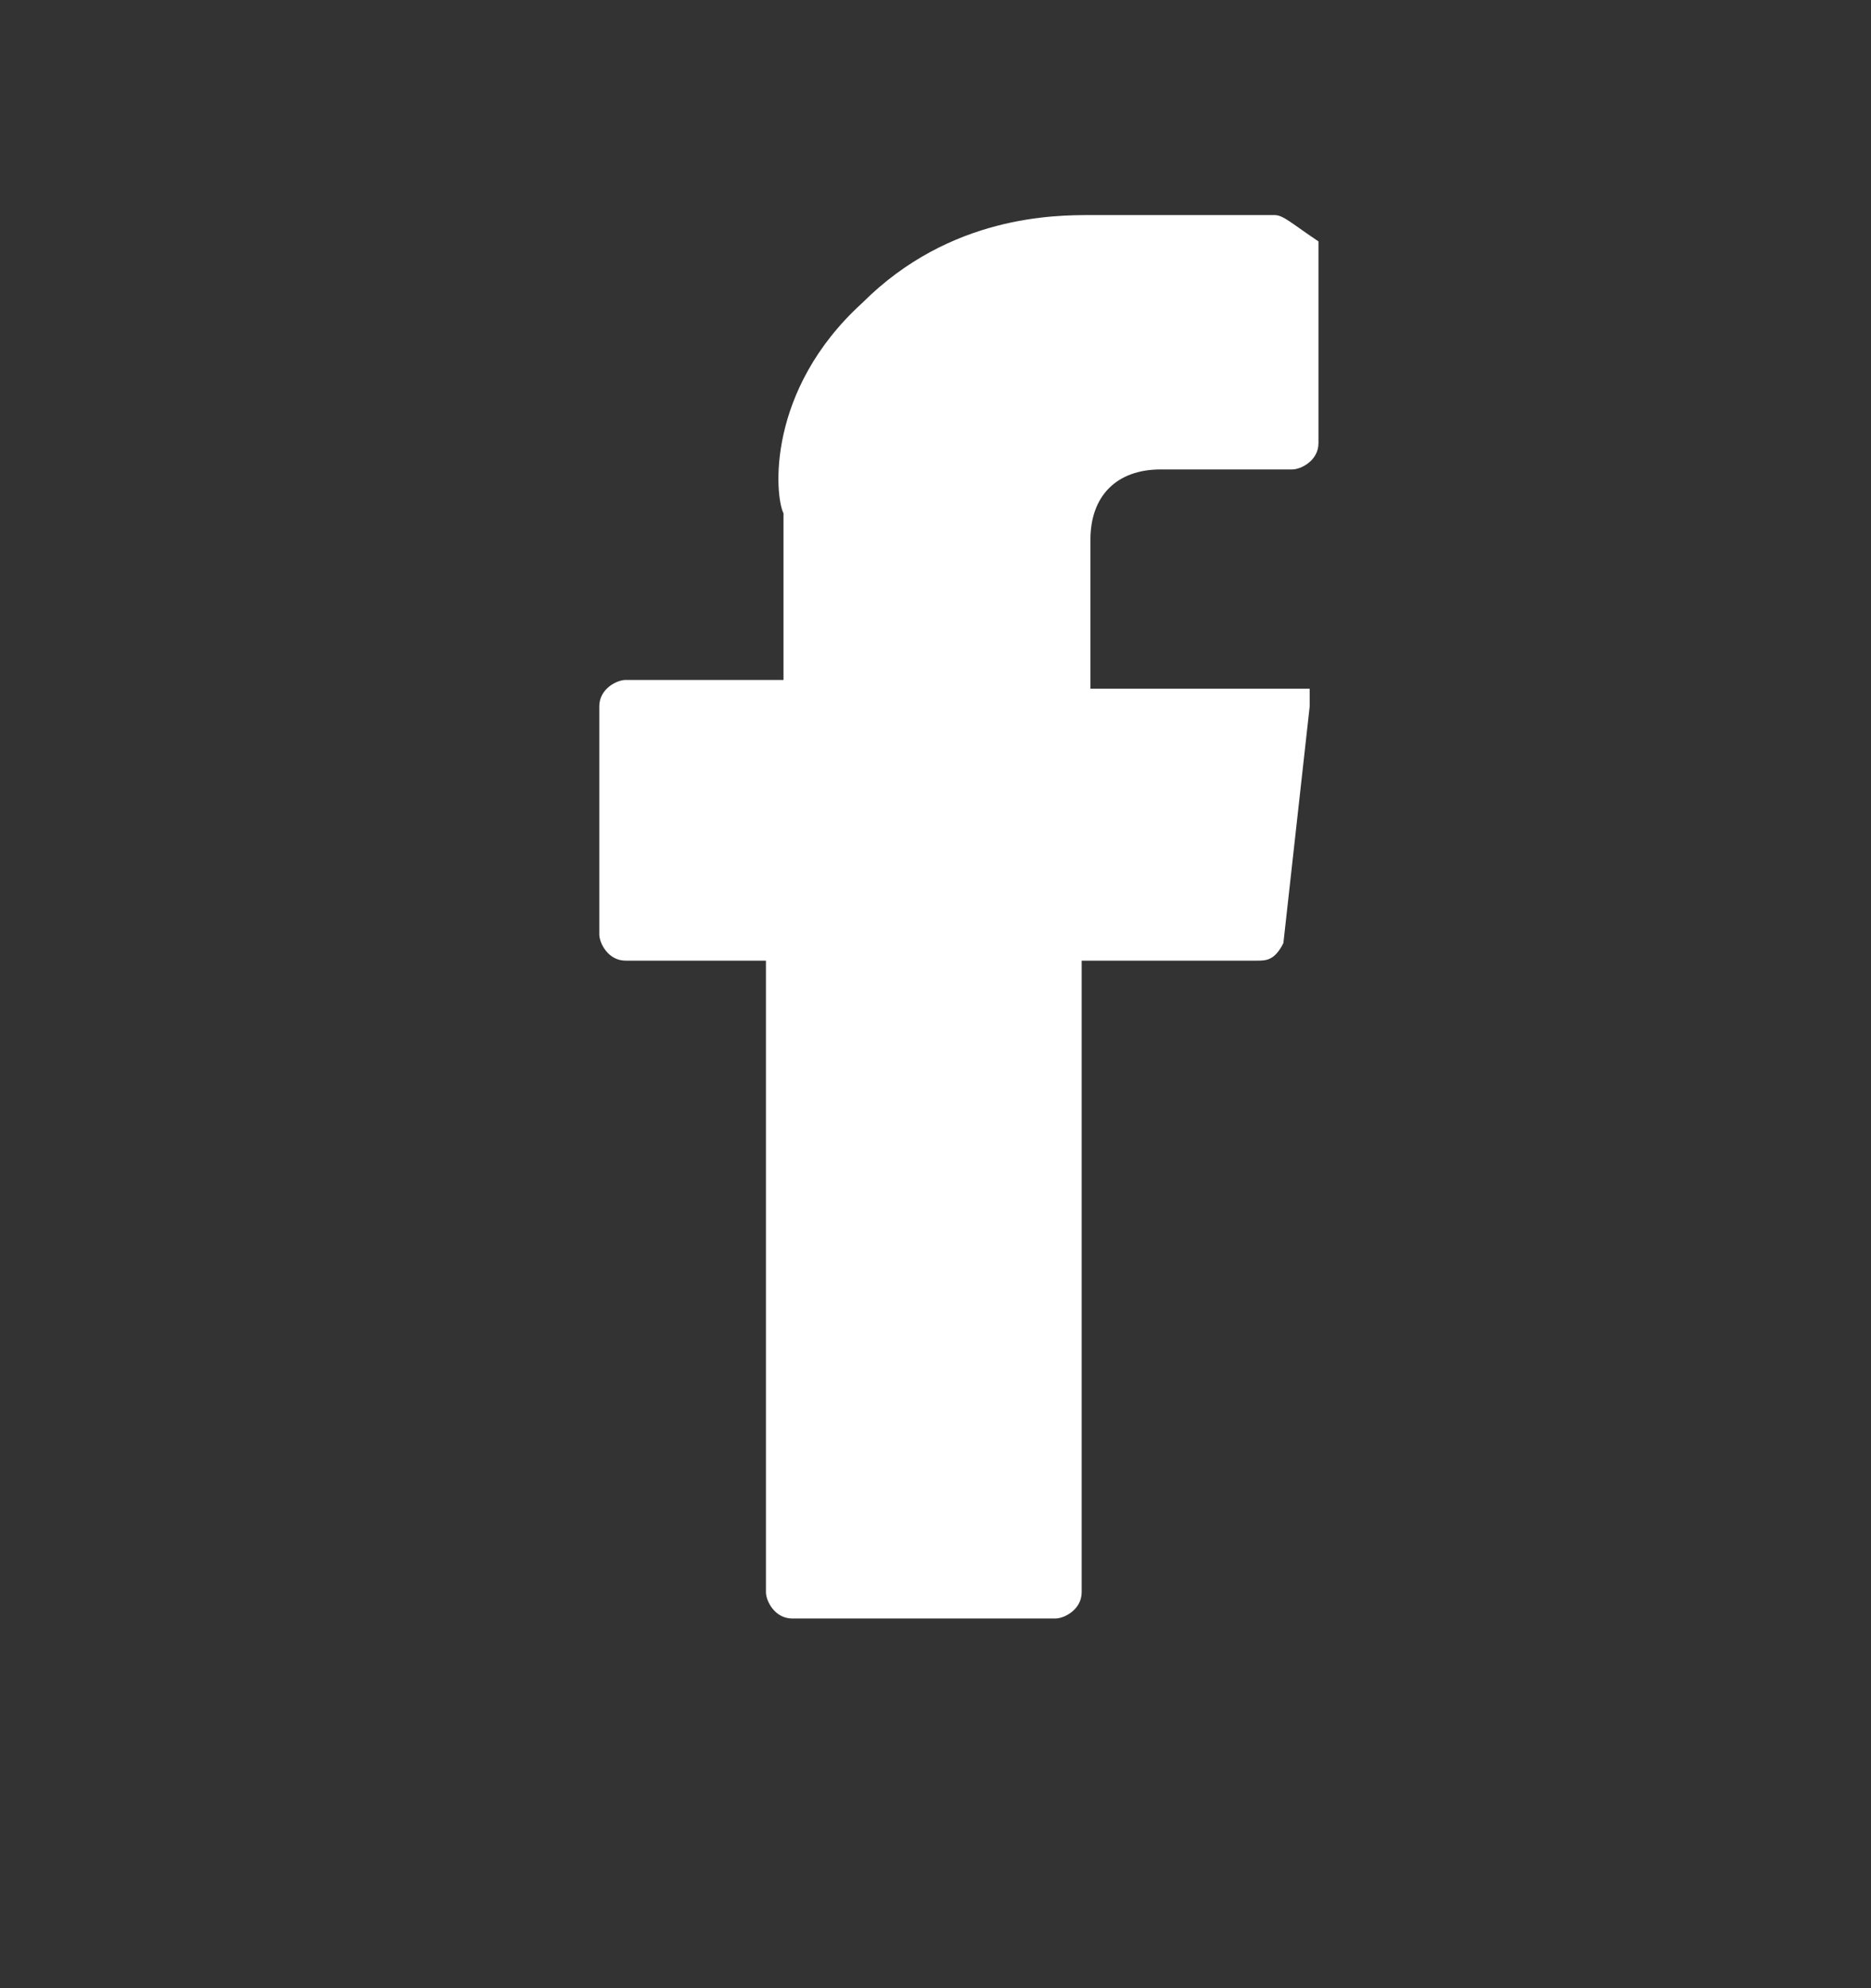 <svg width="16" height="17" viewBox="0 0 16 17" fill="none" xmlns="http://www.w3.org/2000/svg">
<rect x="0" y="0" width="16" height="17" fill="#333333" stroke="none"/>
<path d="M5.2 8.214H6.55V13.614C6.55 13.689 6.625 13.839 6.775 13.839H9.025C9.1 13.839 9.25 13.764 9.25 13.614V8.214H10.75C10.825 8.214 10.9 8.214 10.975 8.064L11.2 6.039C11.2 6.039 11.2 5.964 11.2 5.889C11.2 5.889 11.125 5.889 11.05 5.889H9.325V4.614C9.325 4.239 9.55 4.014 9.925 4.014H11.05C11.125 4.014 11.275 3.939 11.275 3.789V2.064C11.05 1.914 10.975 1.839 10.9 1.839H9.325C9.025 1.839 8.125 1.839 7.375 2.589C6.55 3.339 6.625 4.239 6.7 4.389V5.814H5.35C5.275 5.814 5.125 5.889 5.125 6.039V7.989C5.125 8.064 5.2 8.214 5.35 8.214H5.2Z" fill="white"/>
</svg>
